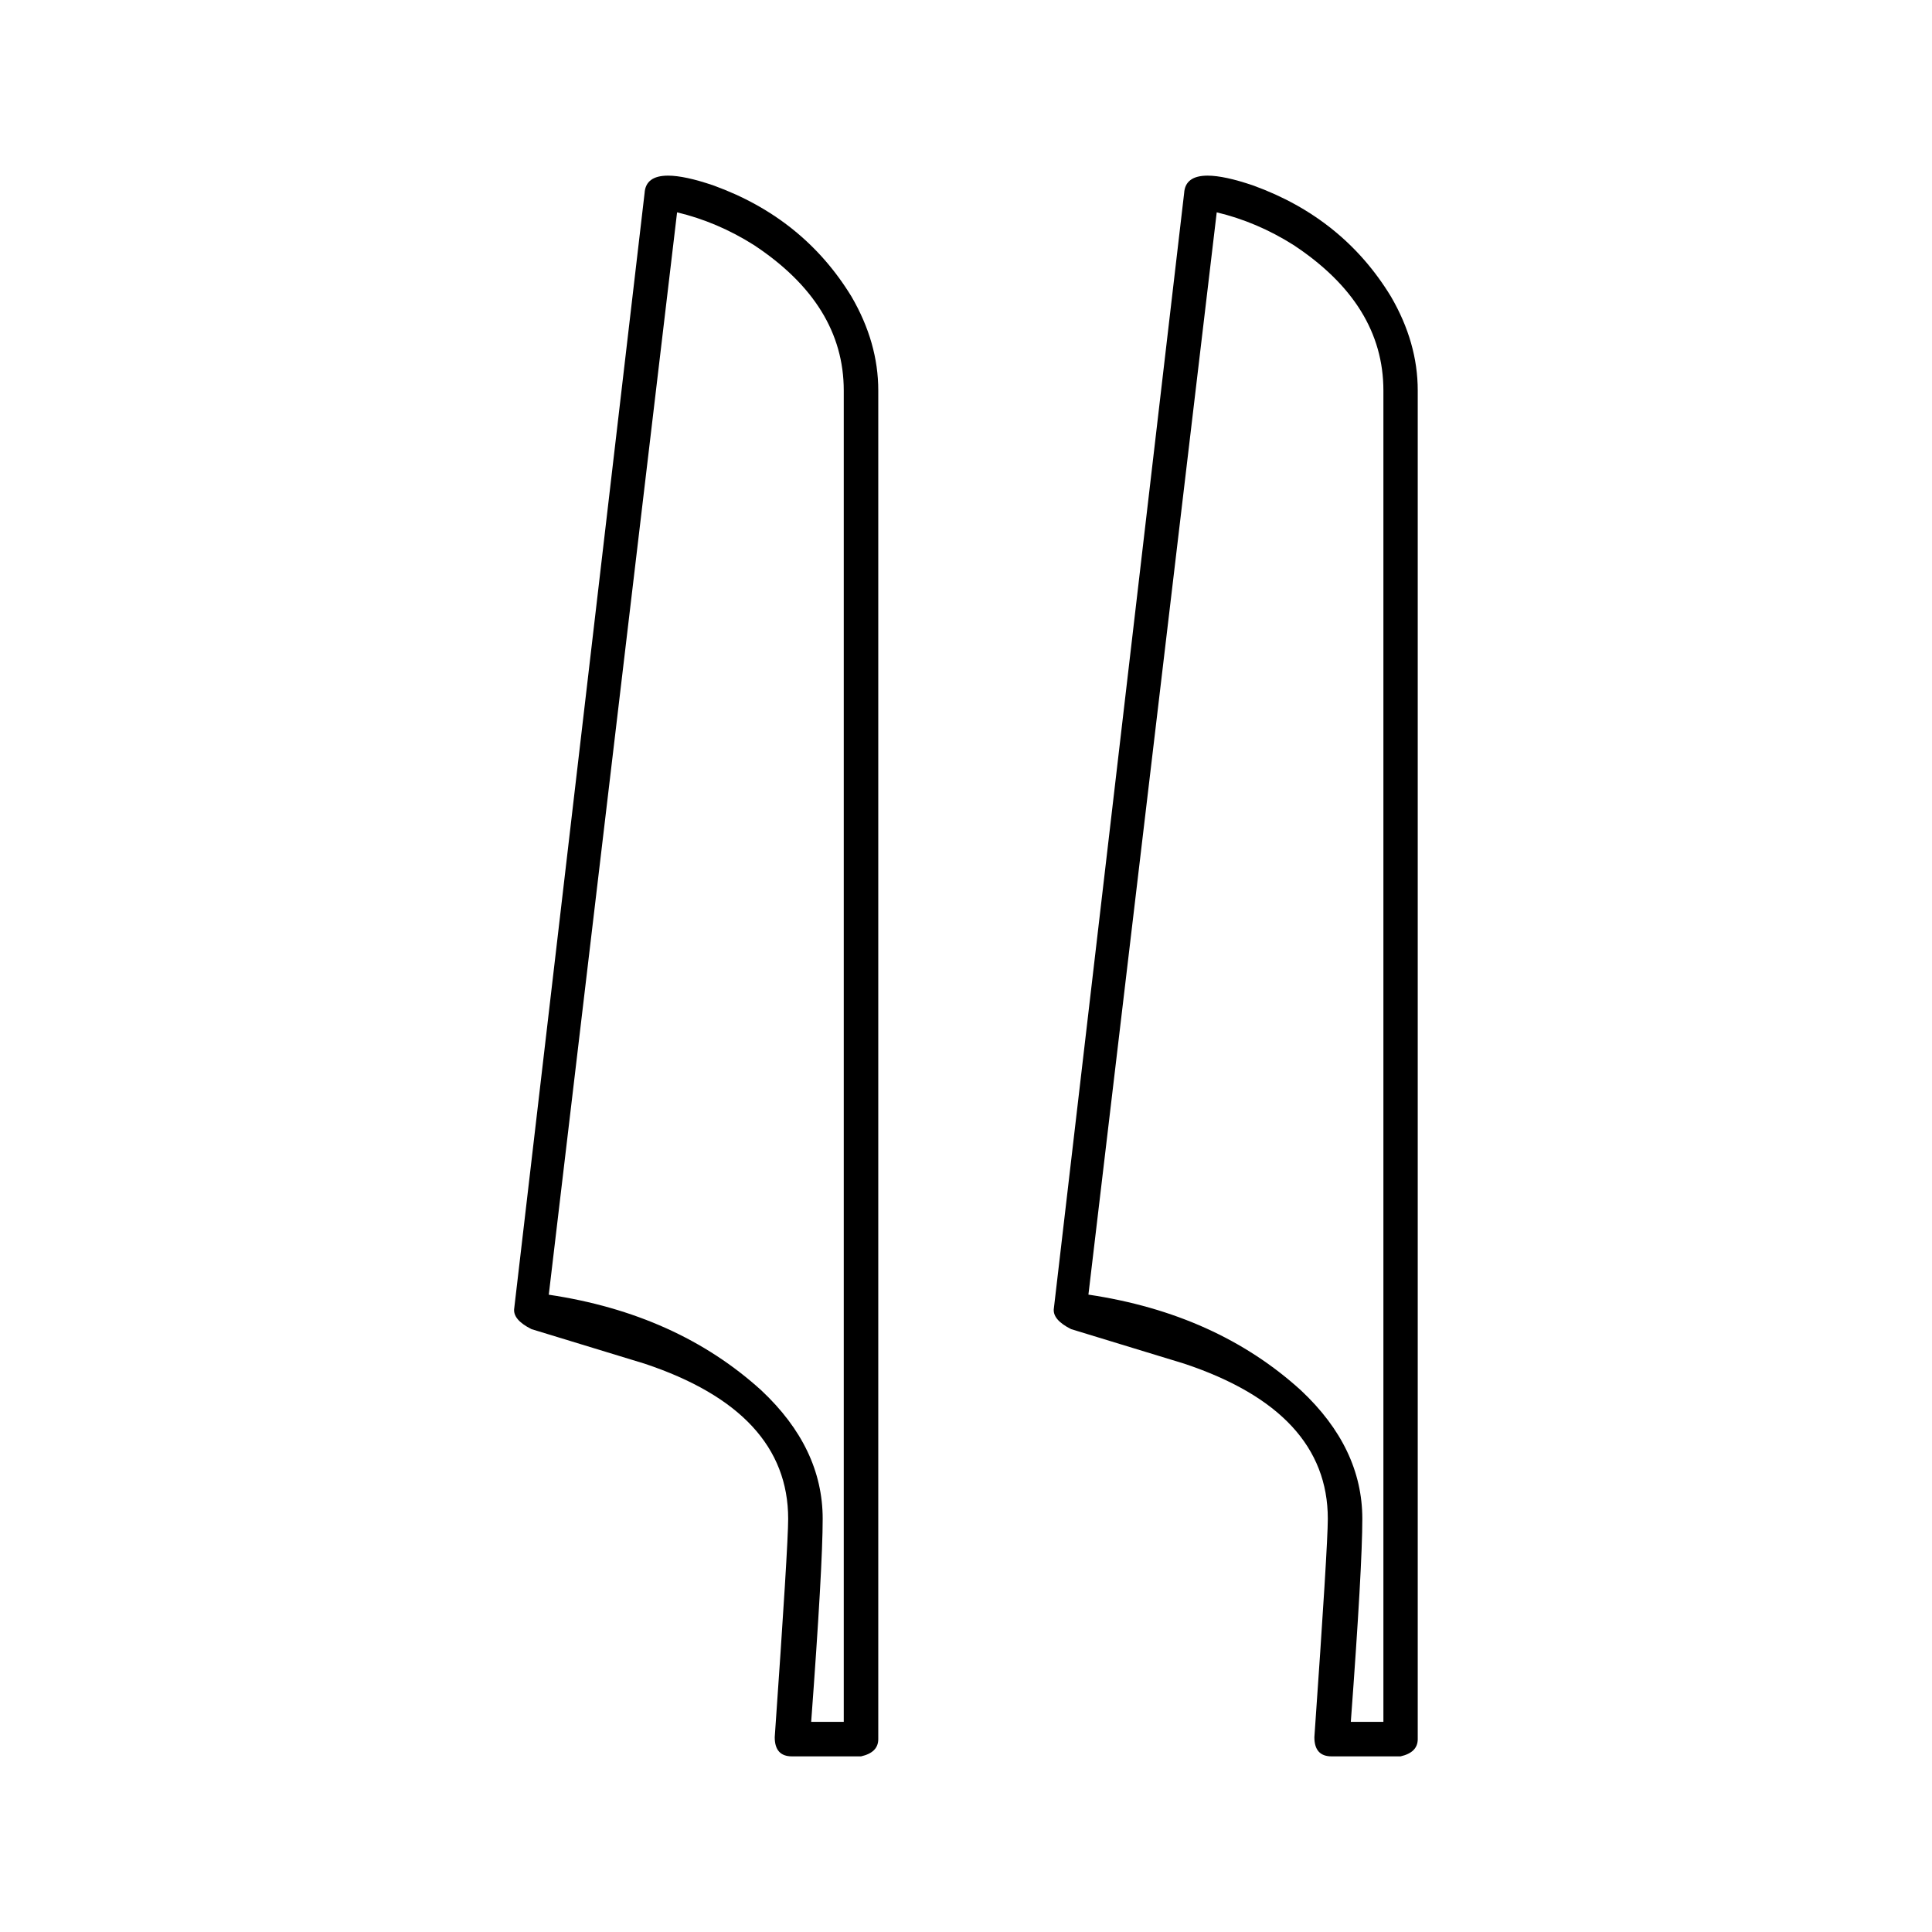 <?xml version="1.0" encoding="UTF-8" standalone="no"?>
<svg
   xmlns:dc="http://purl.org/dc/elements/1.1/"
   xmlns:cc="http://creativecommons.org/ns#"
   xmlns:rdf="http://www.w3.org/1999/02/22-rdf-syntax-ns#"
   xmlns:svg="http://www.w3.org/2000/svg"
   xmlns="http://www.w3.org/2000/svg"
   xmlns:sodipodi="http://sodipodi.sourceforge.net/DTD/sodipodi-0.dtd"
   xmlns:inkscape="http://www.inkscape.org/namespaces/inkscape"
   width="22"
   height="22"
   version="1.1"
   id="svg6"
   sodipodi:docname="M17M17.svg"
   inkscape:version="1.0.2-2 (e86c870879, 2021-01-15)">
  <defs
     id="defs10" />
  <sodipodi:namedview
     pagecolor="#ffffff"
     bordercolor="#666666"
     borderopacity="1"
     objecttolerance="10"
     gridtolerance="10"
     guidetolerance="10"
     inkscape:pageopacity="0"
     inkscape:pageshadow="2"
     inkscape:window-width="1920"
     inkscape:window-height="1001"
     id="namedview8"
     showgrid="false"
     fit-margin-top="2"
     fit-margin-bottom="2"
     fit-margin-left="5.854"
     fit-margin-right="5.854"
     inkscape:zoom="34.942086"
     inkscape:cx="11.00099"
     inkscape:cy="11"
     inkscape:window-x="1911"
     inkscape:window-y="-9"
     inkscape:window-maximized="1"
     inkscape:current-layer="svg6" />
  <path
     d="m 7.71,2.418 q 0.458,0.109 0.873,0.371 1.025,0.676 1.025,1.658 V 19.607 H 9.237 q 0.131,-1.767 0.131,-2.312 0,-0.807 -0.698,-1.462 Q 7.71,14.961 6.249,14.743 Z M 7.607,2 Q 7.352,2 7.34,2.199 L 5.856,14.895 q -0.022,0.131 0.196,0.24 l 1.287,0.393 q 1.636,0.545 1.636,1.767 0,0.305 -0.153,2.487 0,0.218 0.196,0.218 H 9.805 Q 10.001,19.956 10.001,19.804 V 4.446 q 0,-0.545 -0.305,-1.069 Q 9.15,2.483 8.125,2.112 7.798,2 7.607,2 Z"
     style="fill:#000000;stroke:none"
     id="path2" />
  <path
     d="m 13.855,2.418 q 0.458,0.109 0.873,0.371 1.025,0.676 1.025,1.658 V 19.607 h -0.371 q 0.131,-1.767 0.131,-2.312 0,-0.807 -0.698,-1.462 -0.96,-0.873 -2.421,-1.091 z M 13.751,2 q -0.255,0 -0.267,0.199 L 12.001,14.895 q -0.022,0.131 0.196,0.24 l 1.287,0.393 q 1.636,0.545 1.636,1.767 0,0.305 -0.153,2.487 0,0.218 0.196,0.218 h 0.785 q 0.196,-0.044 0.196,-0.196 V 4.446 q 0,-0.545 -0.305,-1.069 Q 15.295,2.483 14.27,2.112 13.942,2 13.751,2 Z"
     style="fill:#000000;stroke:none"
     id="path4" />
</svg>
